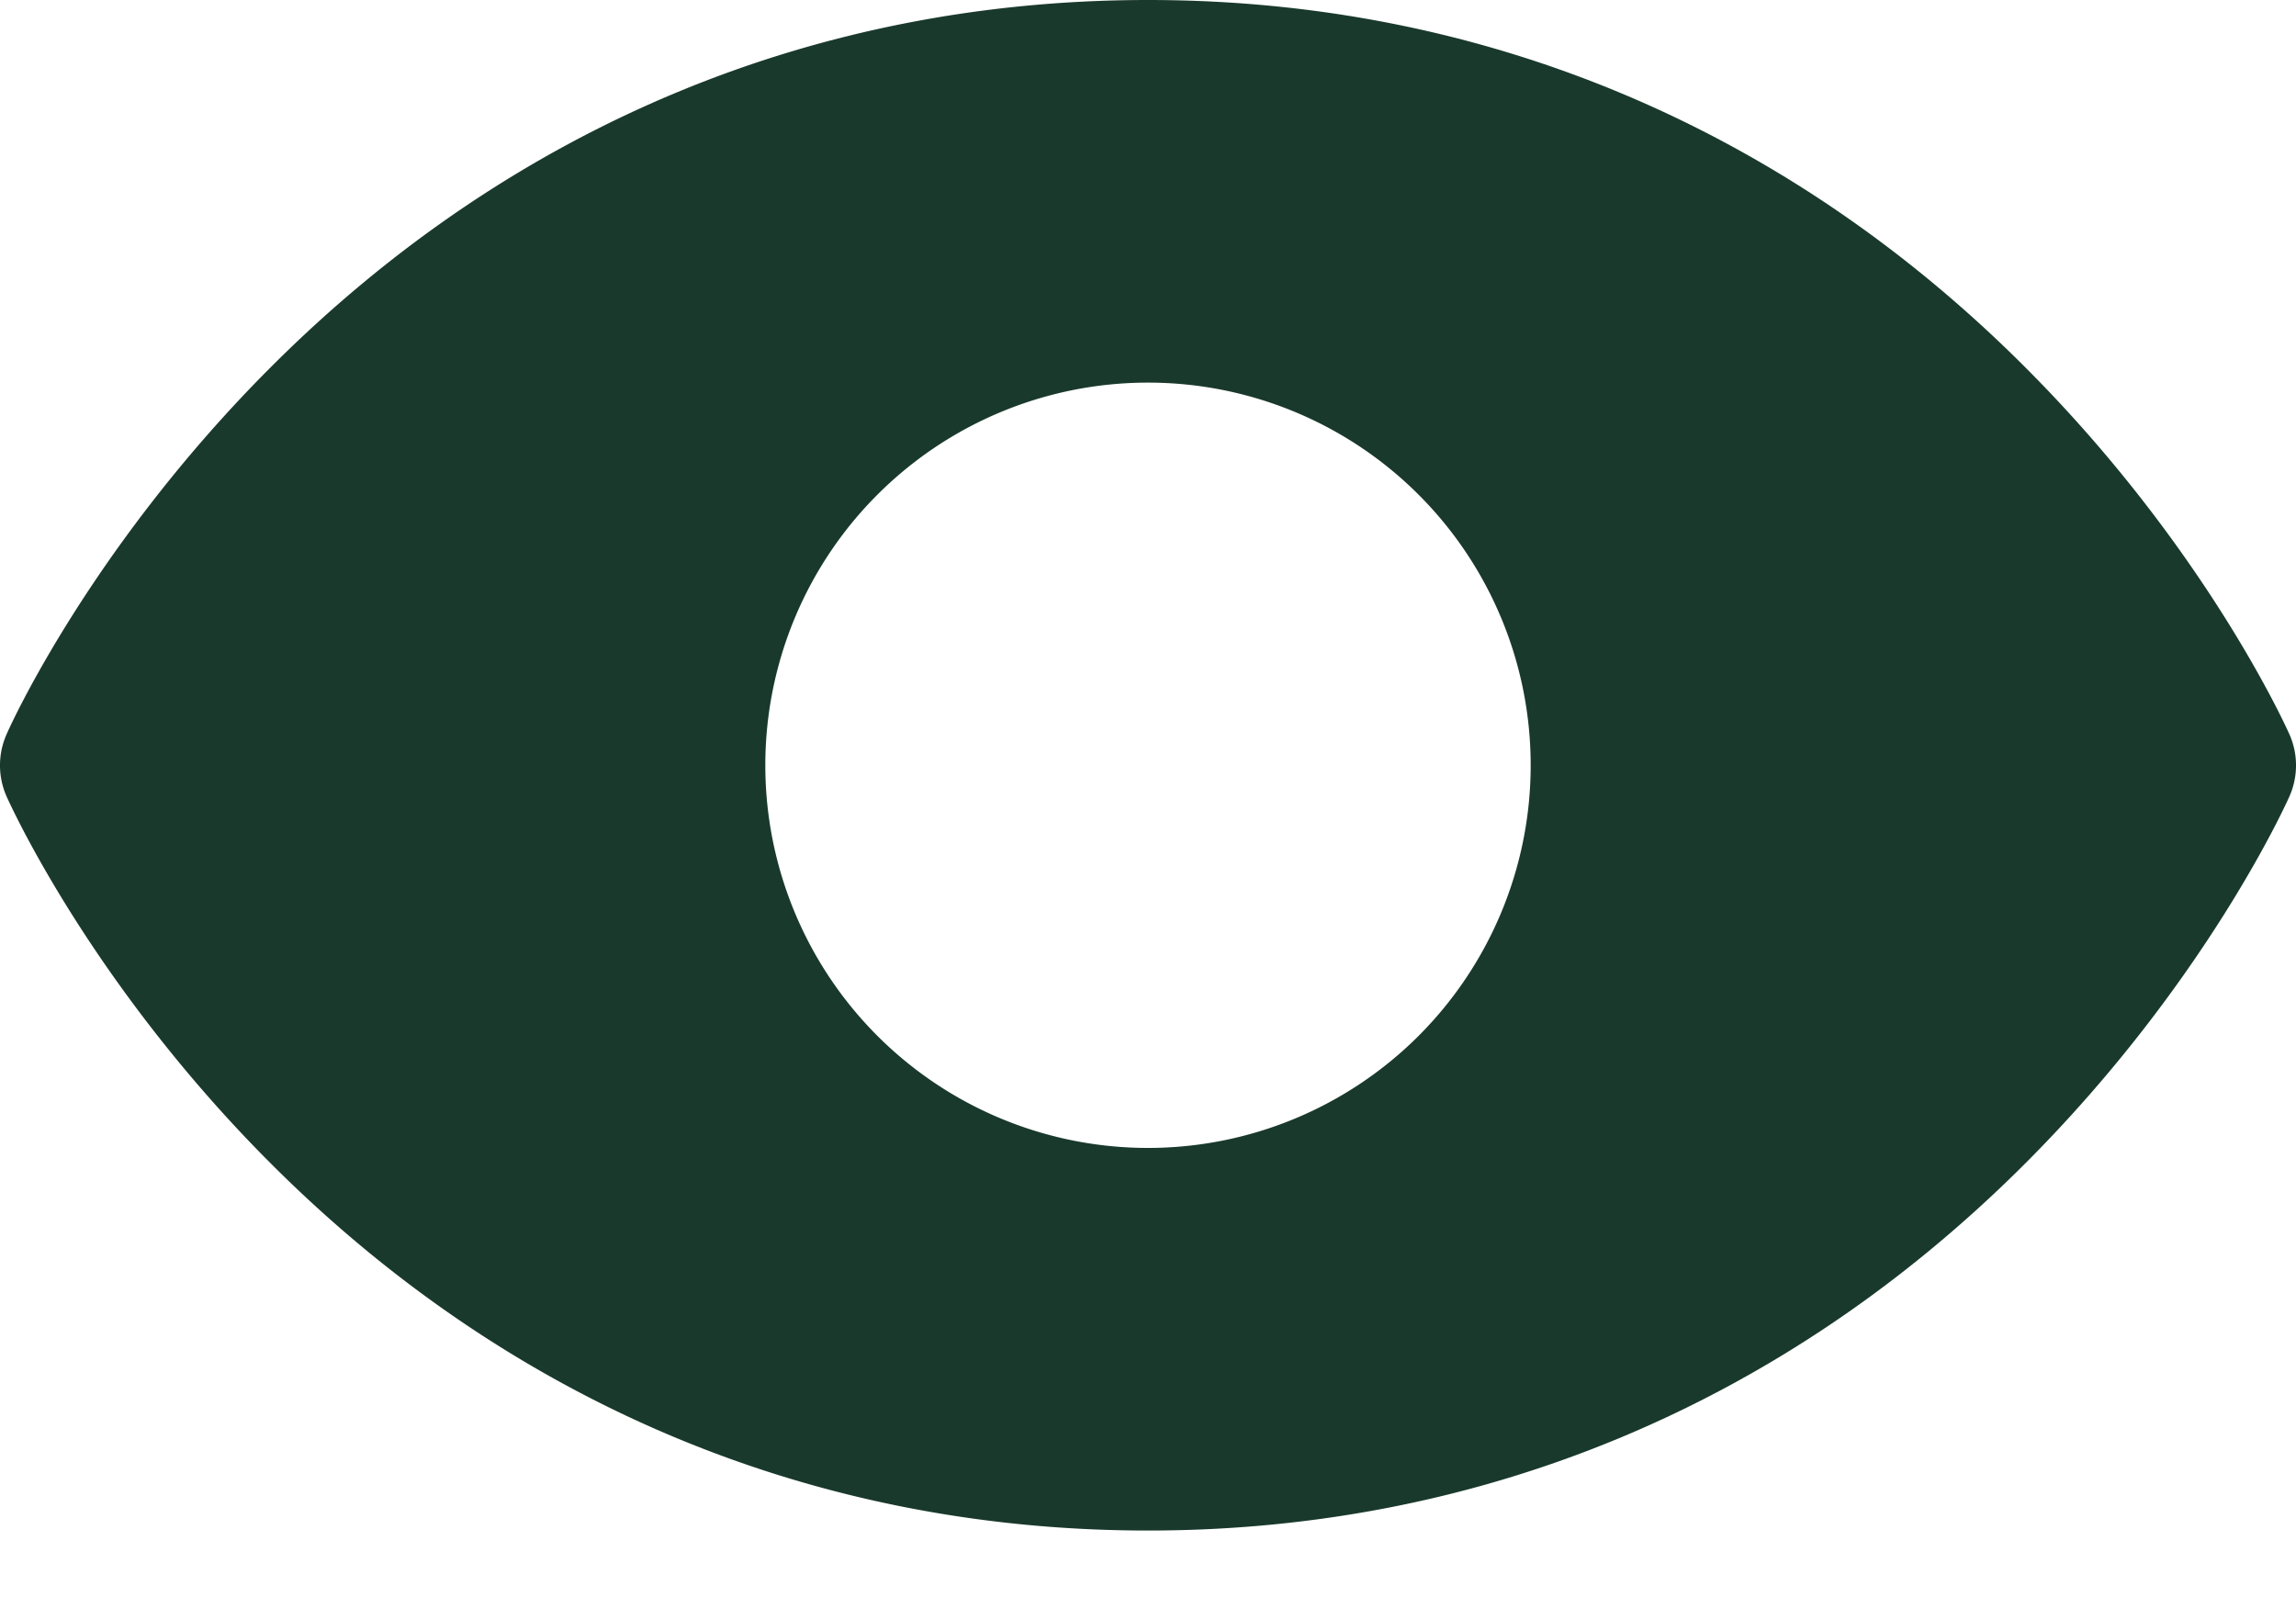 <svg xmlns="http://www.w3.org/2000/svg" width="23" height="16" fill="none" viewBox="0 0 23 16">
    <path fill="#19392c" d="M22.934 7.356c-.034-.076-.845-1.876-2.65-3.68C17.88 1.27 14.843 0 11.5 0 8.157 0 5.12 1.27 2.716 3.675.91 5.48.096 7.283.066 7.356a.767.767 0 0 0 0 .623c.034.076.845 1.876 2.65 3.68 2.404 2.404 5.441 3.674 8.784 3.674 3.343 0 6.38-1.27 8.784-3.674 1.805-1.804 2.616-3.604 2.65-3.68a.766.766 0 0 0 0-.623ZM11.5 11.5a3.833 3.833 0 1 1 0-7.667 3.833 3.833 0 0 1 0 7.667Z"/>
</svg>
